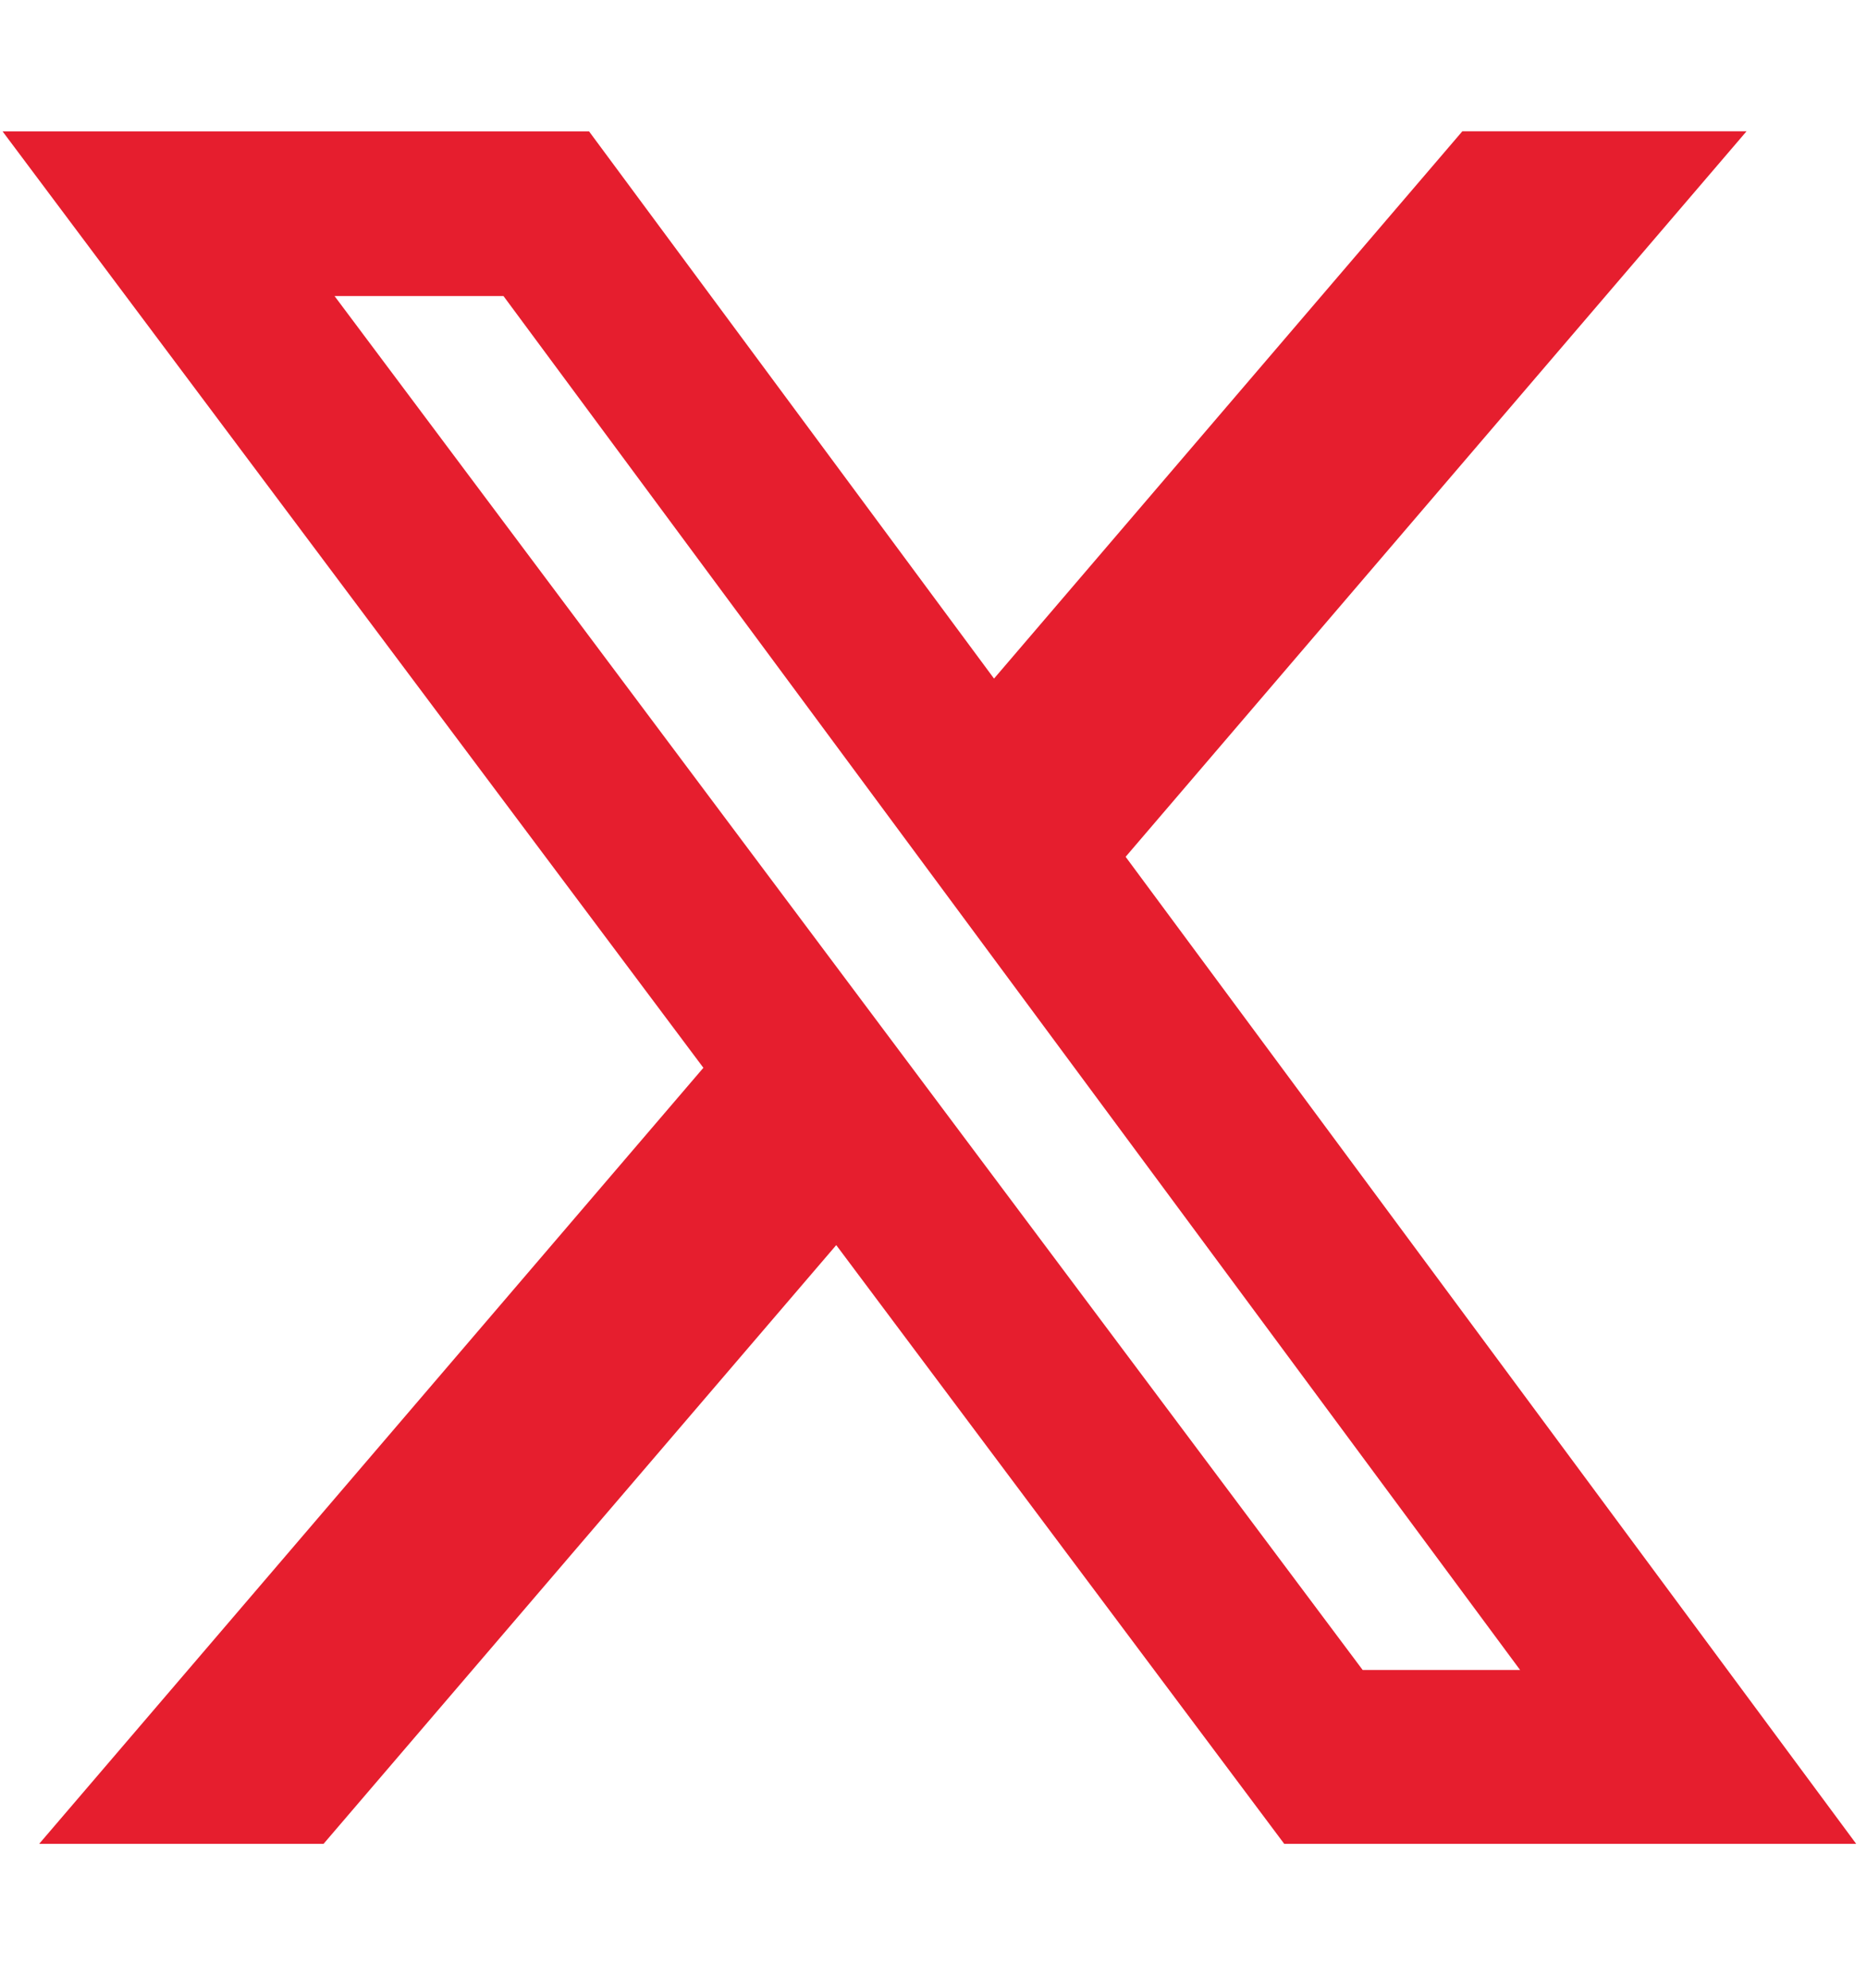 <svg width="31" height="33" viewBox="0 0 31 33" fill="none" xmlns="http://www.w3.org/2000/svg">
<g clip-path="url(#clip0_72_1699)">
<path d="M24.281 2.179H29L18.69 14.221L30.82 30.603H21.323L13.885 20.666L5.373 30.603H0.651L11.679 17.723L0.043 2.181H9.781L16.505 11.263L24.281 2.179ZM22.626 27.718H25.24L8.36 4.914H5.555L22.626 27.718Z" fill="#E61E2E"/>
</g>
<defs>
<clipPath id="clip0_72_1699">
<rect width="30.777" height="31.446" fill="white" transform="translate(0.043 0.668)"/>
</clipPath>
</defs>
</svg>
